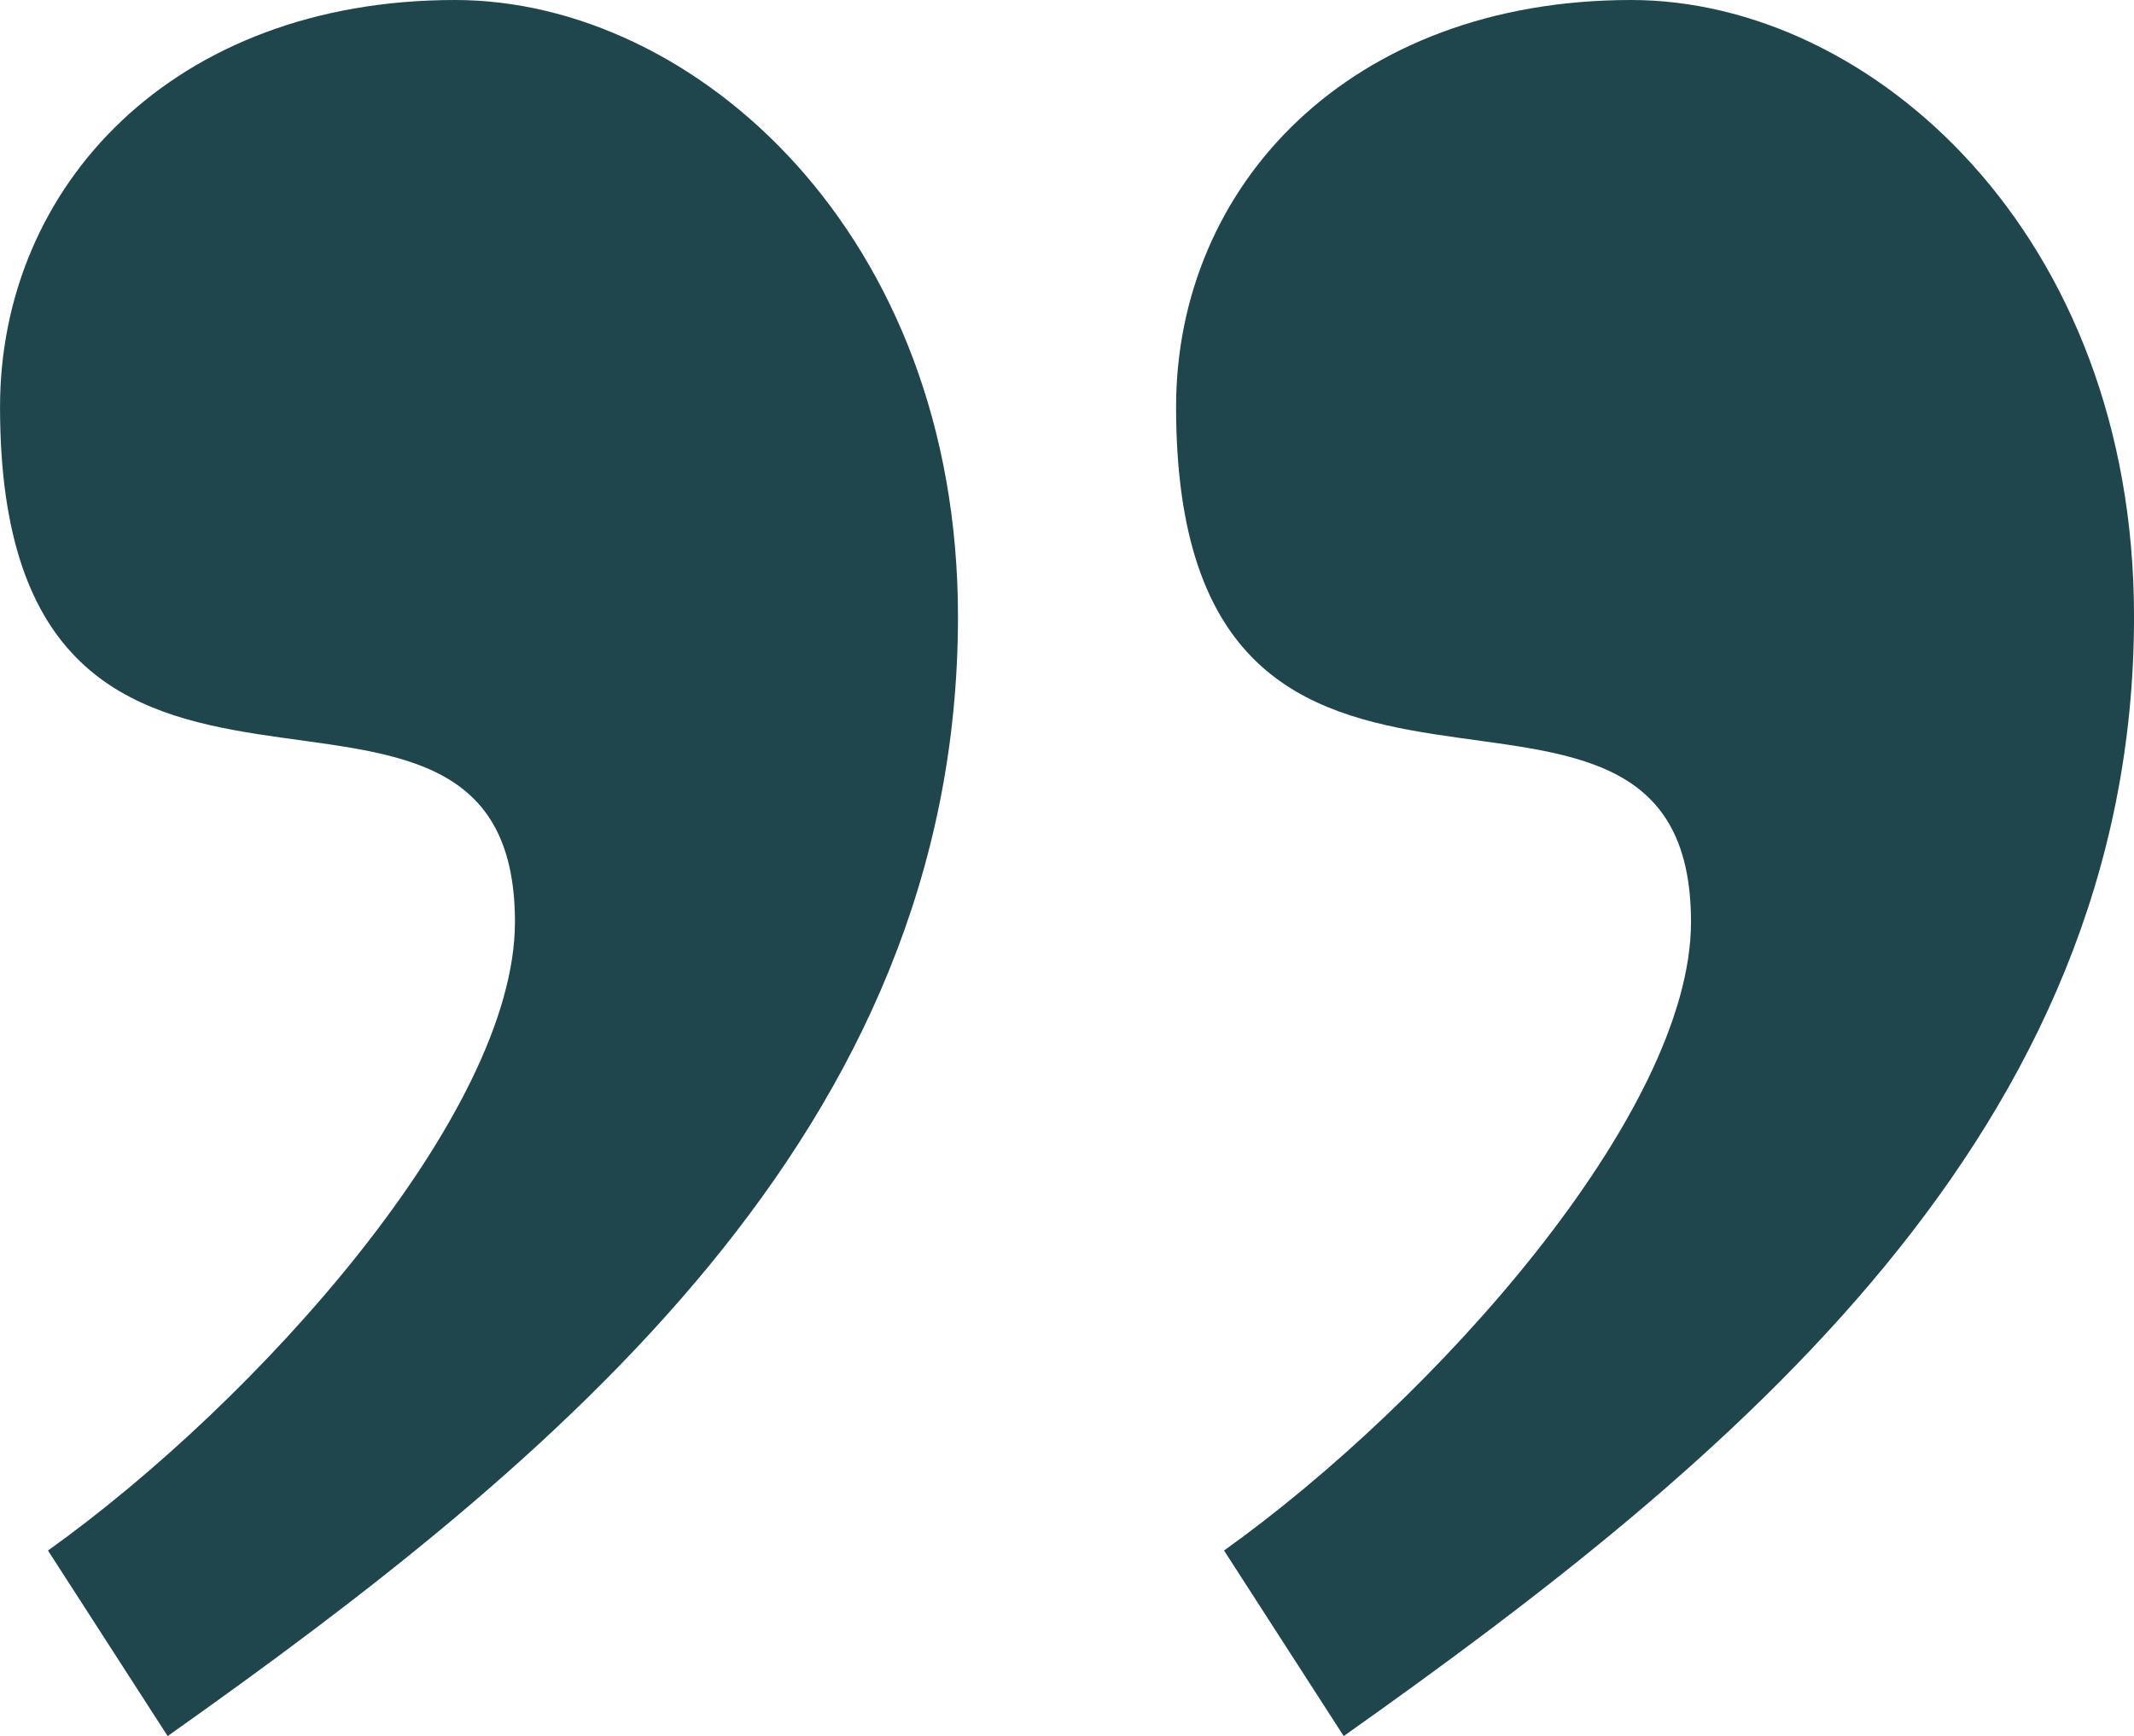 <svg xmlns="http://www.w3.org/2000/svg" width="65.808" height="53.544" viewBox="0 0 65.808 53.544">
  <path id="Path_282" data-name="Path 282" d="M473.985,70.034c12-8.493,24.372-18.648,24.372-34.527,0-11.817-8.124-19.017-15.509-19.017-8.678,0-14.032,5.724-14.032,12.555,0,16.248,15.879,5.354,15.879,15.879,0,5.908-7.939,14.771-14.4,19.387Zm36.267,0c12-8.493,24.372-18.648,24.372-34.527,0-11.817-8.124-19.017-15.509-19.017-8.678,0-14.032,5.724-14.032,12.555,0,16.248,15.879,5.354,15.879,15.879,0,5.908-7.939,14.771-14.4,19.387Z" transform="translate(-468.815 -16.49)" fill="#1f464c"/>
</svg>
